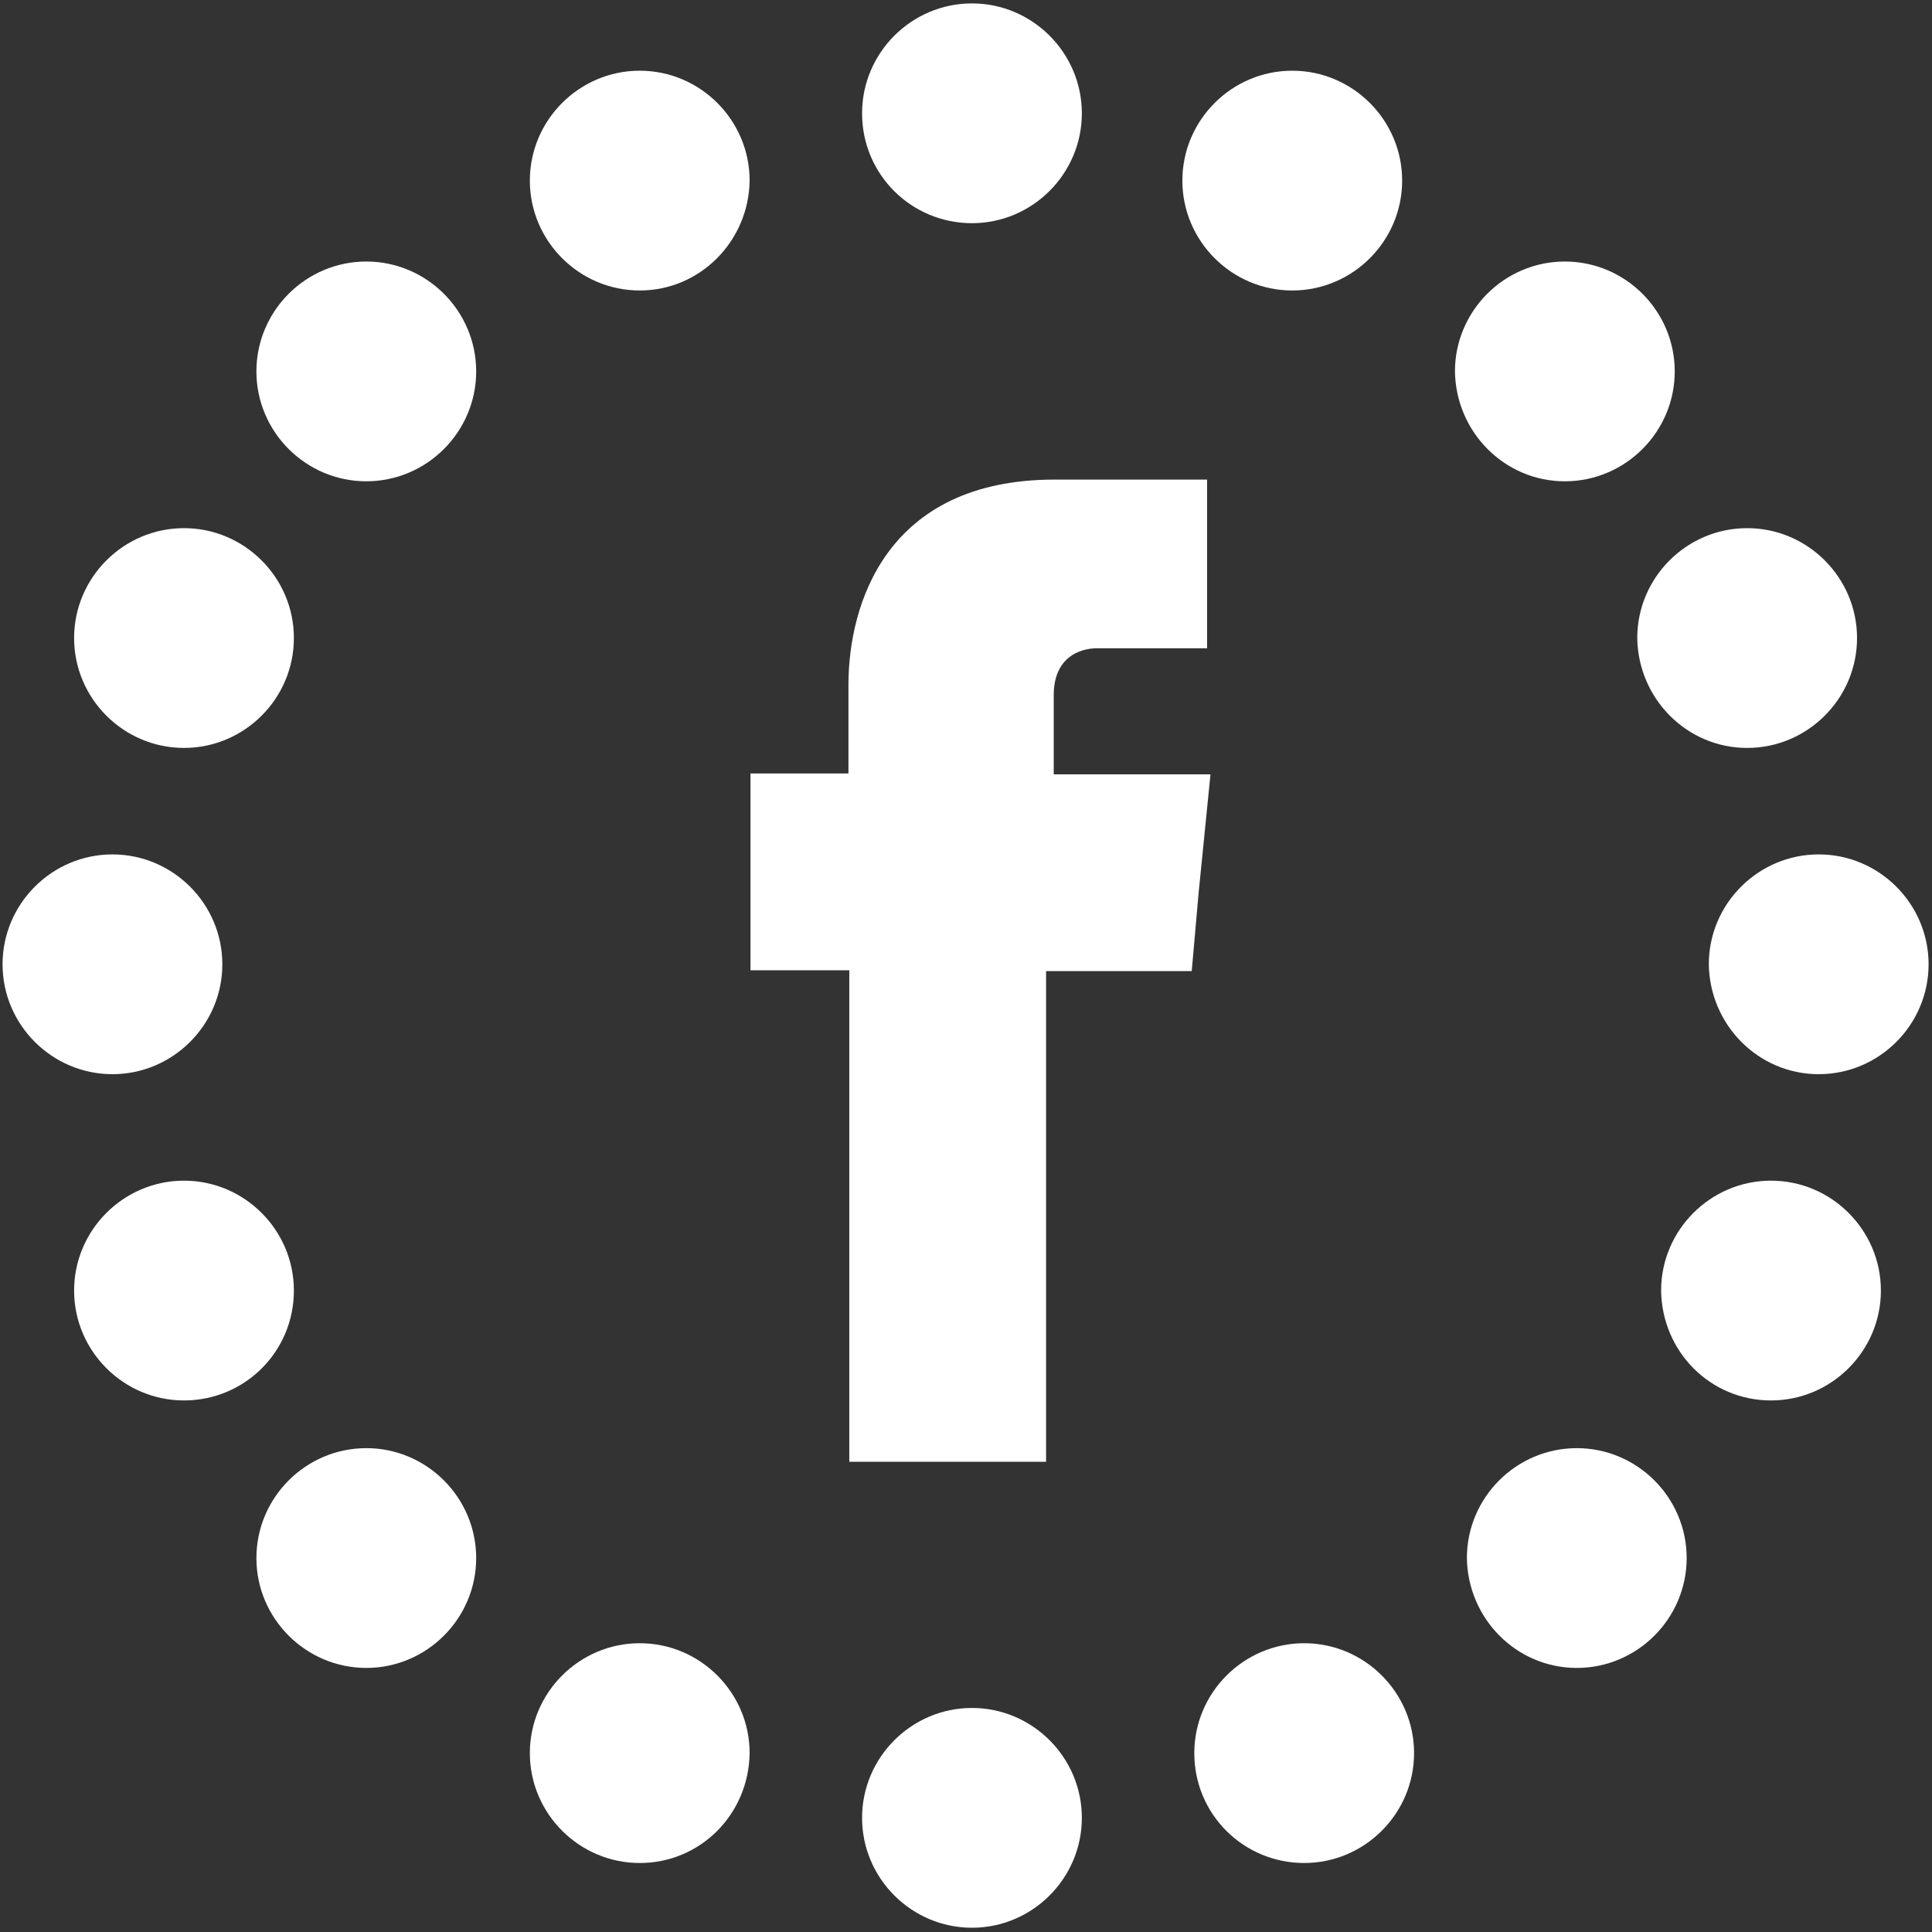<?xml version="1.0" encoding="utf-8"?>
<!-- Generator: Adobe Illustrator 19.2.1, SVG Export Plug-In . SVG Version: 6.00 Build 0)  -->
<svg version="1.1" id="Ebene_1" xmlns="http://www.w3.org/2000/svg" xmlns:xlink="http://www.w3.org/1999/xlink" x="0px" y="0px"
	 viewBox="0 0 226.8 226.8" style="enable-background:new 0 0 226.8 226.8;" xml:space="preserve">
<rect x="0" y="0" width="226.8" height="226.8" fill="#333333" stroke="none"/>
<style type="text/css">
	.st0{fill:#FFFFFF;}
</style>
<g>
	<path class="st0" d="M114.1,26.2c7.1,0,12.9-5.8,12.9-12.9c0-7.1-5.8-12.9-12.9-12.9c-7.1,0-12.9,5.8-12.9,12.9
		C101.2,20.5,107,26.2,114.1,26.2"/>
	<path class="st0" d="M151.7,34.1c7.1,0,12.9-5.8,12.9-12.9c0-7.1-5.8-12.9-12.9-12.9c-7.1,0-12.9,5.8-12.9,12.9
		C138.8,28.3,144.6,34.1,151.7,34.1"/>
	<path class="st0" d="M75.1,34.1c-7.1,0-12.9-5.8-12.9-12.9c0-7.1,5.8-12.9,12.9-12.9c7.1,0,12.9,5.8,12.9,12.9
		C87.9,28.3,82.2,34.1,75.1,34.1"/>
	<path class="st0" d="M183.7,56.5c7.1,0,12.9-5.8,12.9-12.9c0-7.1-5.8-12.9-12.9-12.9c-7.1,0-12.9,5.8-12.9,12.9
		C170.9,50.7,176.6,56.5,183.7,56.5"/>
	<path class="st0" d="M43,56.5c-7.1,0-12.9-5.8-12.9-12.9c0-7.1,5.8-12.9,12.9-12.9s12.9,5.8,12.9,12.9C55.9,50.7,50.1,56.5,43,56.5
		"/>
	<path class="st0" d="M205.1,87.8c7.1,0,12.9-5.8,12.9-12.9c0-7.1-5.8-12.9-12.9-12.9c-7.1,0-12.9,5.8-12.9,12.9
		C192.3,82,198,87.8,205.1,87.8"/>
	<path class="st0" d="M21.6,87.8c-7.1,0-12.9-5.8-12.9-12.9c0-7.1,5.8-12.9,12.9-12.9s12.9,5.8,12.9,12.9
		C34.5,82,28.7,87.8,21.6,87.8"/>
	<path class="st0" d="M213.5,126.1c7.1,0,12.9-5.8,12.9-12.9c0-7.1-5.8-12.9-12.9-12.9c-7.1,0-12.9,5.8-12.9,12.9
		C200.7,120.3,206.4,126.1,213.5,126.1"/>
	<path class="st0" d="M13.2,126.1c-7.1,0-12.9-5.8-12.9-12.9c0-7.1,5.8-12.9,12.9-12.9s12.9,5.8,12.9,12.9
		C26.1,120.3,20.3,126.1,13.2,126.1"/>
	<path class="st0" d="M207.9,164.4c7.1,0,12.9-5.8,12.9-12.9c0-7.1-5.8-12.9-12.9-12.9c-7.1,0-12.9,5.8-12.9,12.9
		C195.1,158.7,200.8,164.4,207.9,164.4"/>
	<path class="st0" d="M21.6,164.4c-7.1,0-12.9-5.8-12.9-12.9c0-7.1,5.8-12.9,12.9-12.9s12.9,5.8,12.9,12.9
		C34.5,158.7,28.7,164.4,21.6,164.4"/>
	<path class="st0" d="M185.1,195.8c7.1,0,12.9-5.8,12.9-12.9c0-7.1-5.8-12.9-12.9-12.9c-7.1,0-12.9,5.8-12.9,12.9
		C172.3,190,178,195.8,185.1,195.8"/>
	<path class="st0" d="M43,195.8c-7.1,0-12.9-5.8-12.9-12.9c0-7.1,5.8-12.9,12.9-12.9s12.9,5.8,12.9,12.9
		C55.9,190,50.1,195.8,43,195.8"/>
	<path class="st0" d="M153.1,218.7c7.1,0,12.9-5.8,12.9-12.9c0-7.1-5.8-12.9-12.9-12.9c-7.1,0-12.9,5.8-12.9,12.9
		C140.2,213,146,218.7,153.1,218.7"/>
	<path class="st0" d="M75.1,218.7c-7.1,0-12.9-5.8-12.9-12.9c0-7.1,5.8-12.9,12.9-12.9c7.1,0,12.9,5.8,12.9,12.9
		C87.9,213,82.2,218.7,75.1,218.7"/>
	<path class="st0" d="M114.1,226.3c7.1,0,12.9-5.8,12.9-12.9c0-7.1-5.8-12.9-12.9-12.9c-7.1,0-12.9,5.8-12.9,12.9
		C101.2,220.5,107,226.3,114.1,226.3"/>
	<path class="st0" d="M123.7,90.9v-9.3c0-4.4,3-5.5,5.1-5.5h12.9V56.3h-17.9C104,56.3,99.6,71,99.6,80.4v10.4H88.1v13.9v9.2h11.6
		v57.7h23.1V114h17.1l0.8-9.1l1.4-14H123.7z"/>
</g>
</svg>
